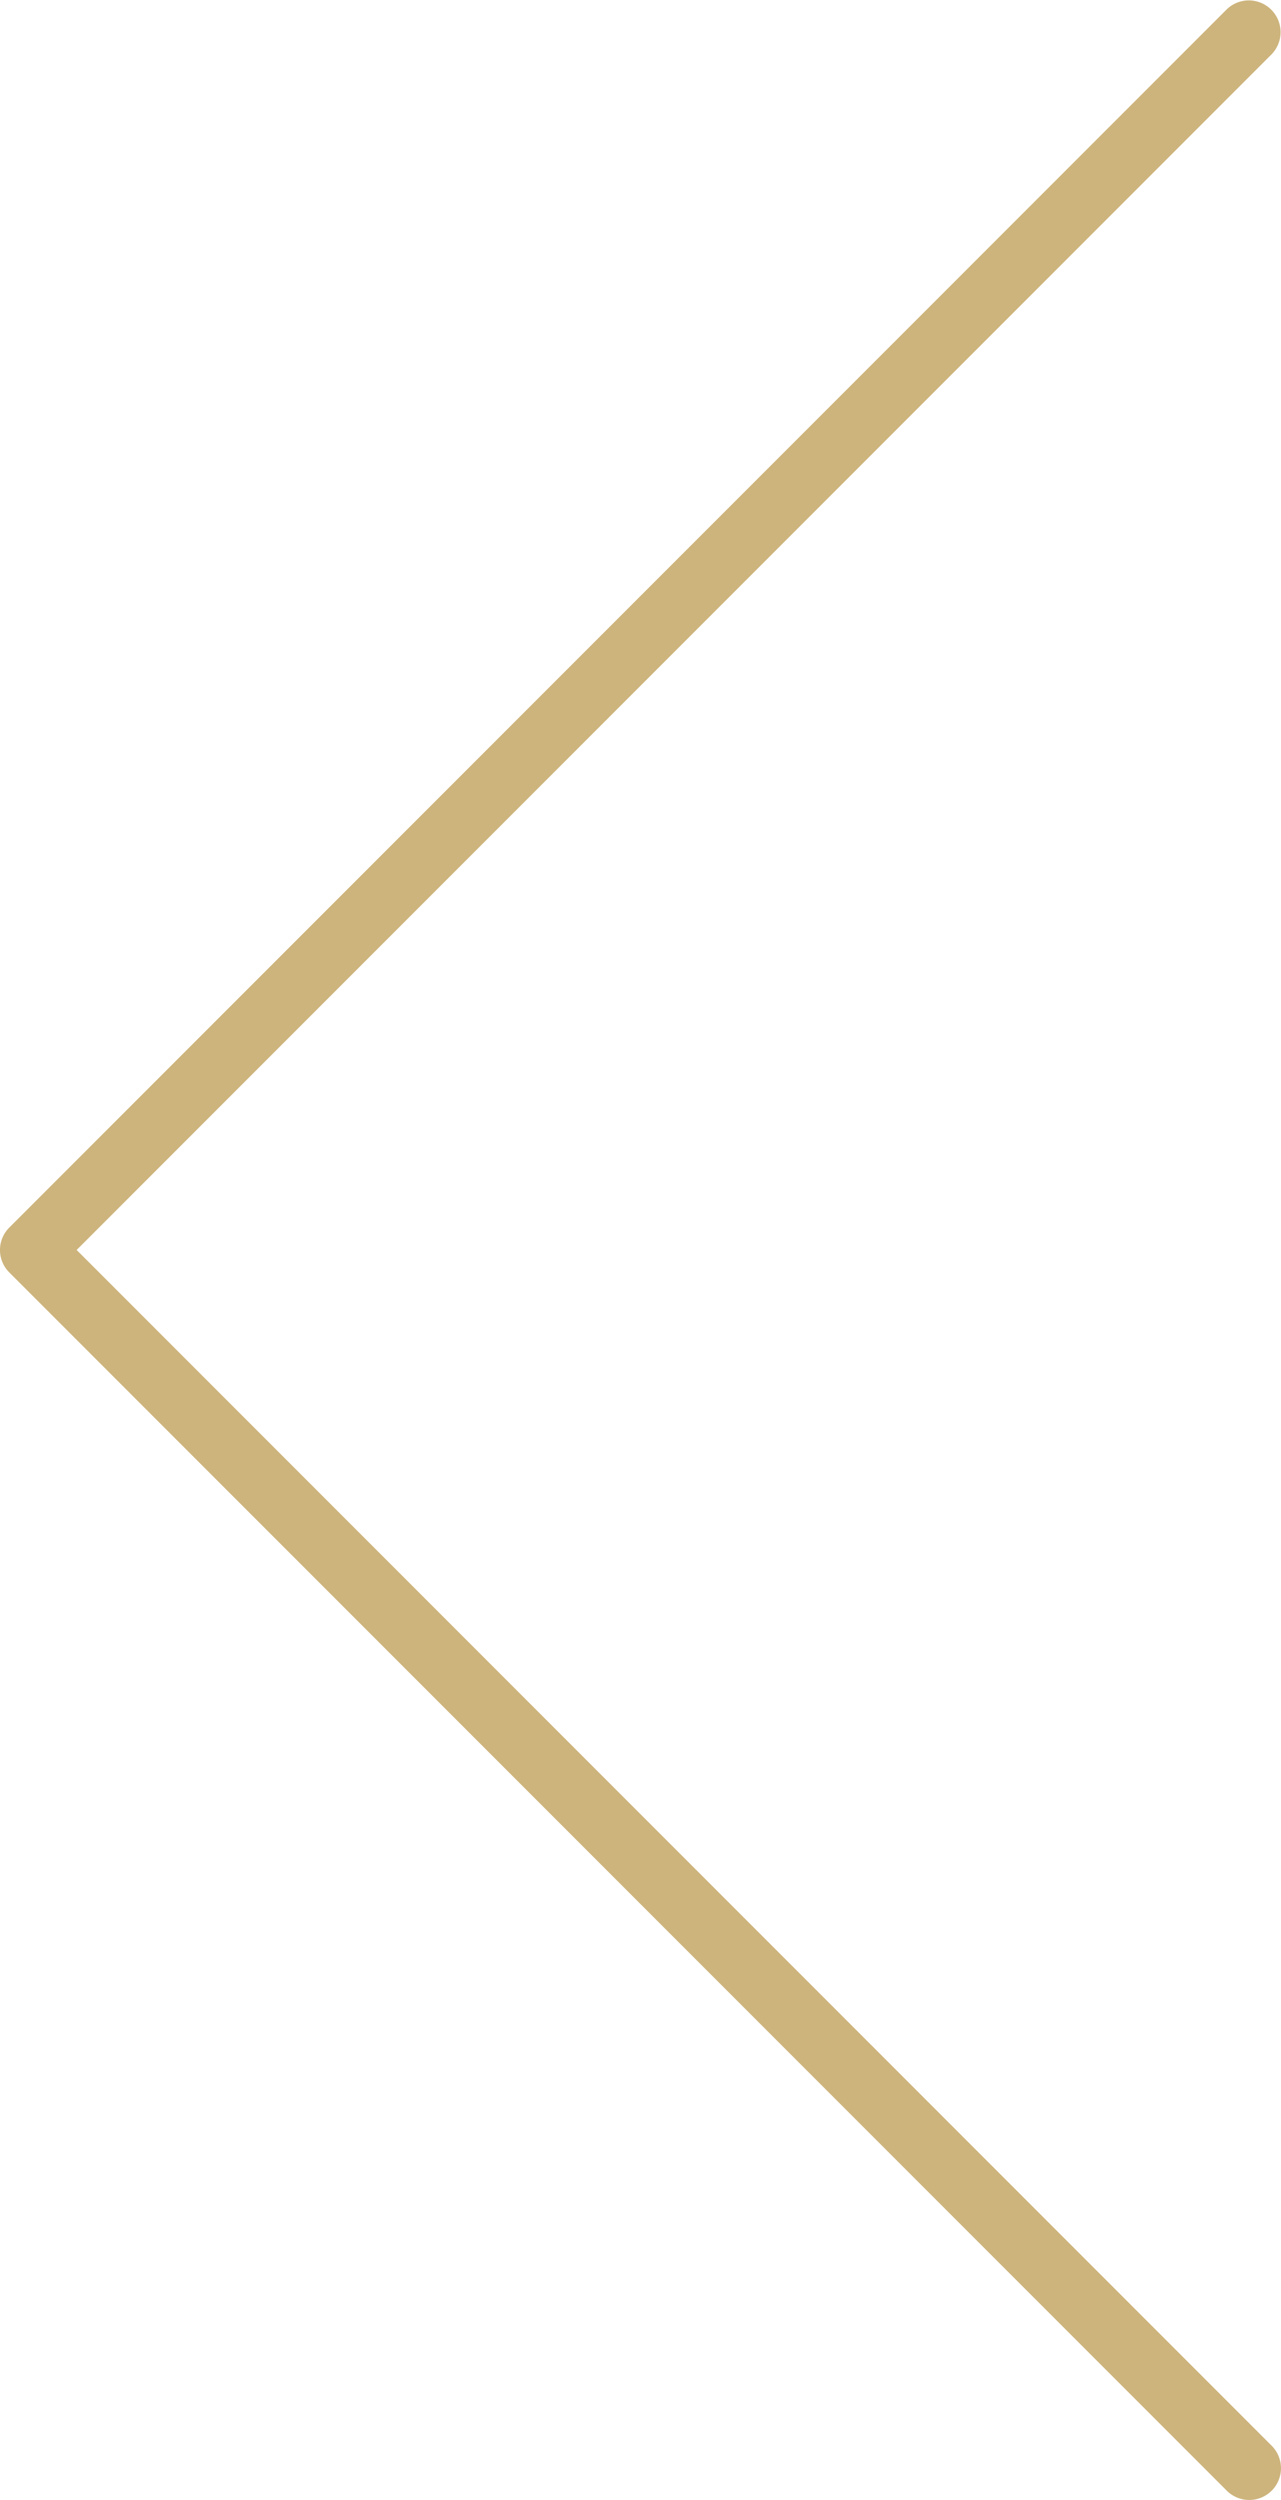 <svg id="Layer_1" data-name="Layer 1" xmlns="http://www.w3.org/2000/svg" viewBox="0 0 262.71 512.39"><defs><style>.cls-1{fill:#cdb47c;}</style></defs><path class="cls-1" d="M251.59,510.48,1.91,260.8a6.5,6.5,0,0,1,0-9.21h0L251.59,1.91a6.51,6.51,0,0,1,9.21,9.2L15.72,256.19,260.8,501.27a6.52,6.52,0,0,1,0,9.21h0A6.52,6.52,0,0,1,251.59,510.48Z"/></svg>
